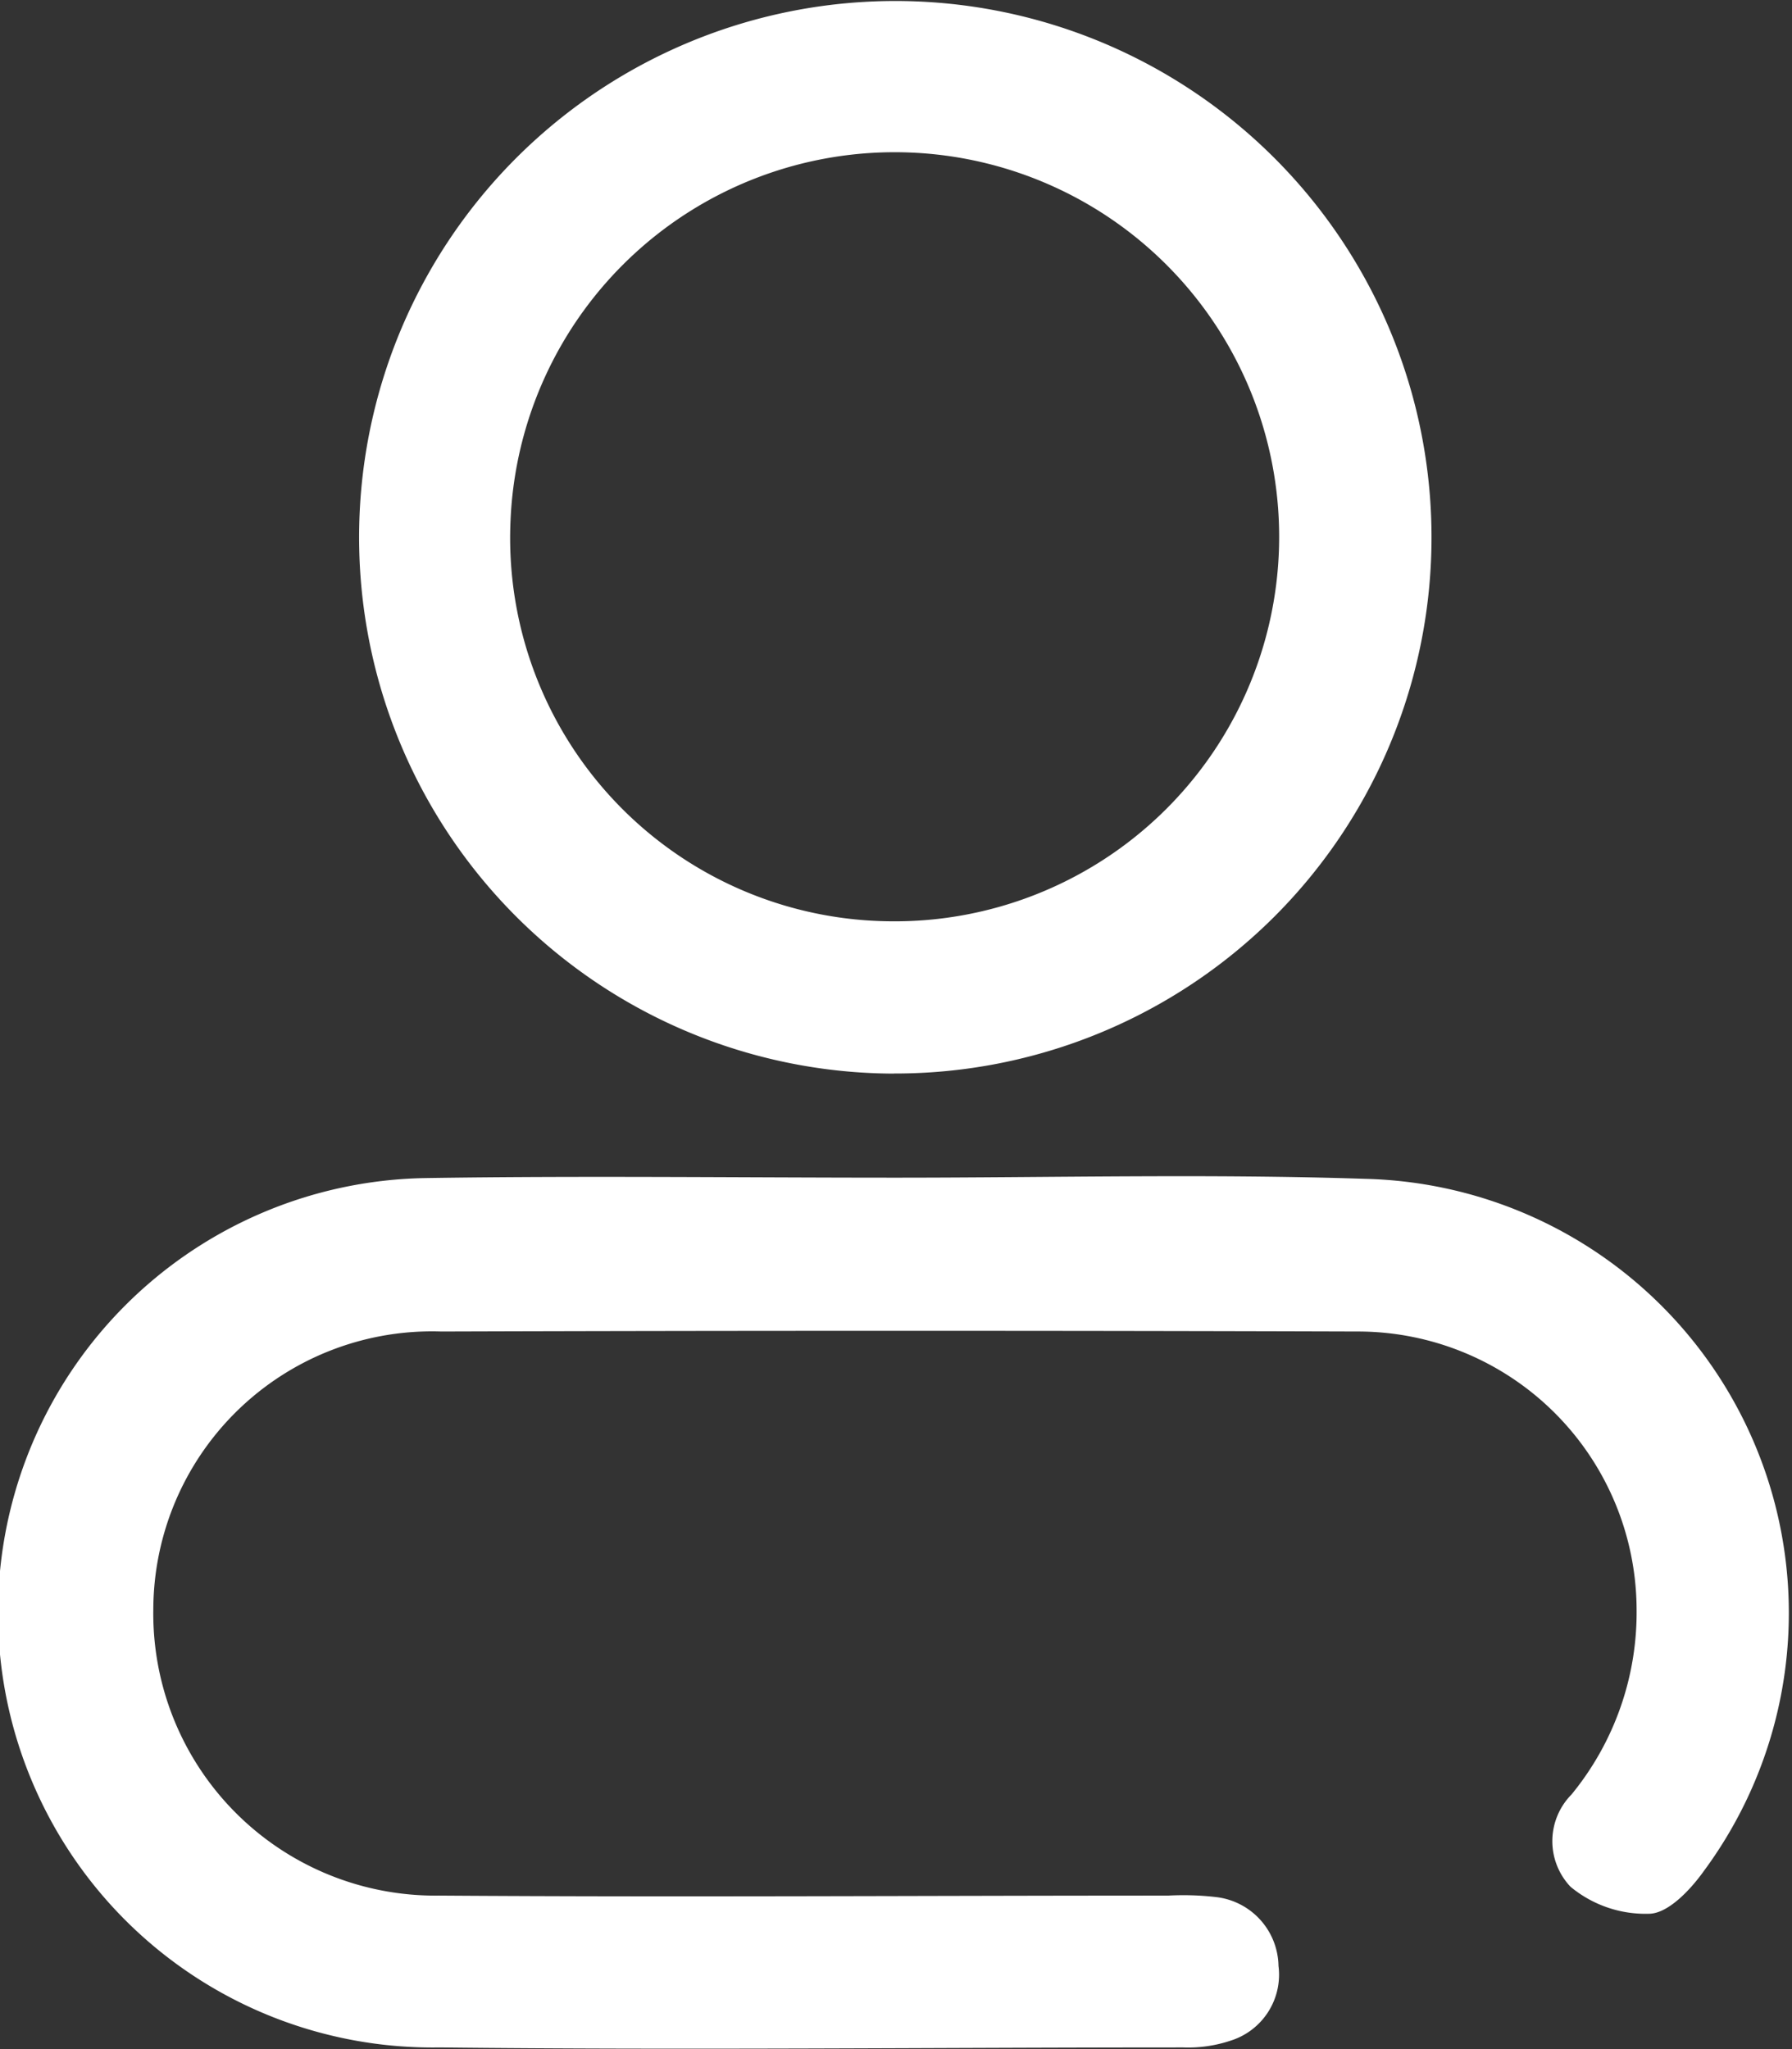 <svg id="Layer_2" data-name="Layer 2" xmlns="http://www.w3.org/2000/svg" width="18" height="20.579" viewBox="0 0 18 20.579">
  <rect x="0" y="0" width="18" height="20.579" fill="#333333" stroke="none"/>
  <g id="Layer_1" data-name="Layer 1">
    <path id="Path_26" data-name="Path 26" d="M8.988,122.509c1.575,0,3.15-.04,4.725.012a4.361,4.361,0,0,1,3.393,6.952c-.132.185-.351.418-.539.428a1.179,1.179,0,0,1-.8-.271.666.666,0,0,1,.01-.926,2.884,2.884,0,0,0,.654-1.869,2.8,2.8,0,0,0-2.8-2.781q-4.6-.014-9.206,0a2.8,2.8,0,0,0-2.893,2.787,2.833,2.833,0,0,0,2.866,2.878c2.441.017,4.884,0,7.328,0a2.854,2.854,0,0,1,.482.015.708.708,0,0,1,.626.691.694.694,0,0,1-.482.751,1.339,1.339,0,0,1-.473.068c-2.49,0-4.981.028-7.471,0a4.366,4.366,0,0,1-.14-8.731C5.838,122.489,7.418,122.509,8.988,122.509Z" transform="translate(0.008 -110.682)" fill="#fff"/>
    <path id="Path_27" data-name="Path 27" d="M42.692,10.772A5.386,5.386,0,1,1,46.508,9.2a5.391,5.391,0,0,1-3.816,1.571Zm-.067-1.53A3.862,3.862,0,1,0,38.84,5.22a3.85,3.85,0,0,0,3.785,4.022Z" transform="translate(-33.712 0.01)" fill="#fff"/>
  </g>
</svg>

